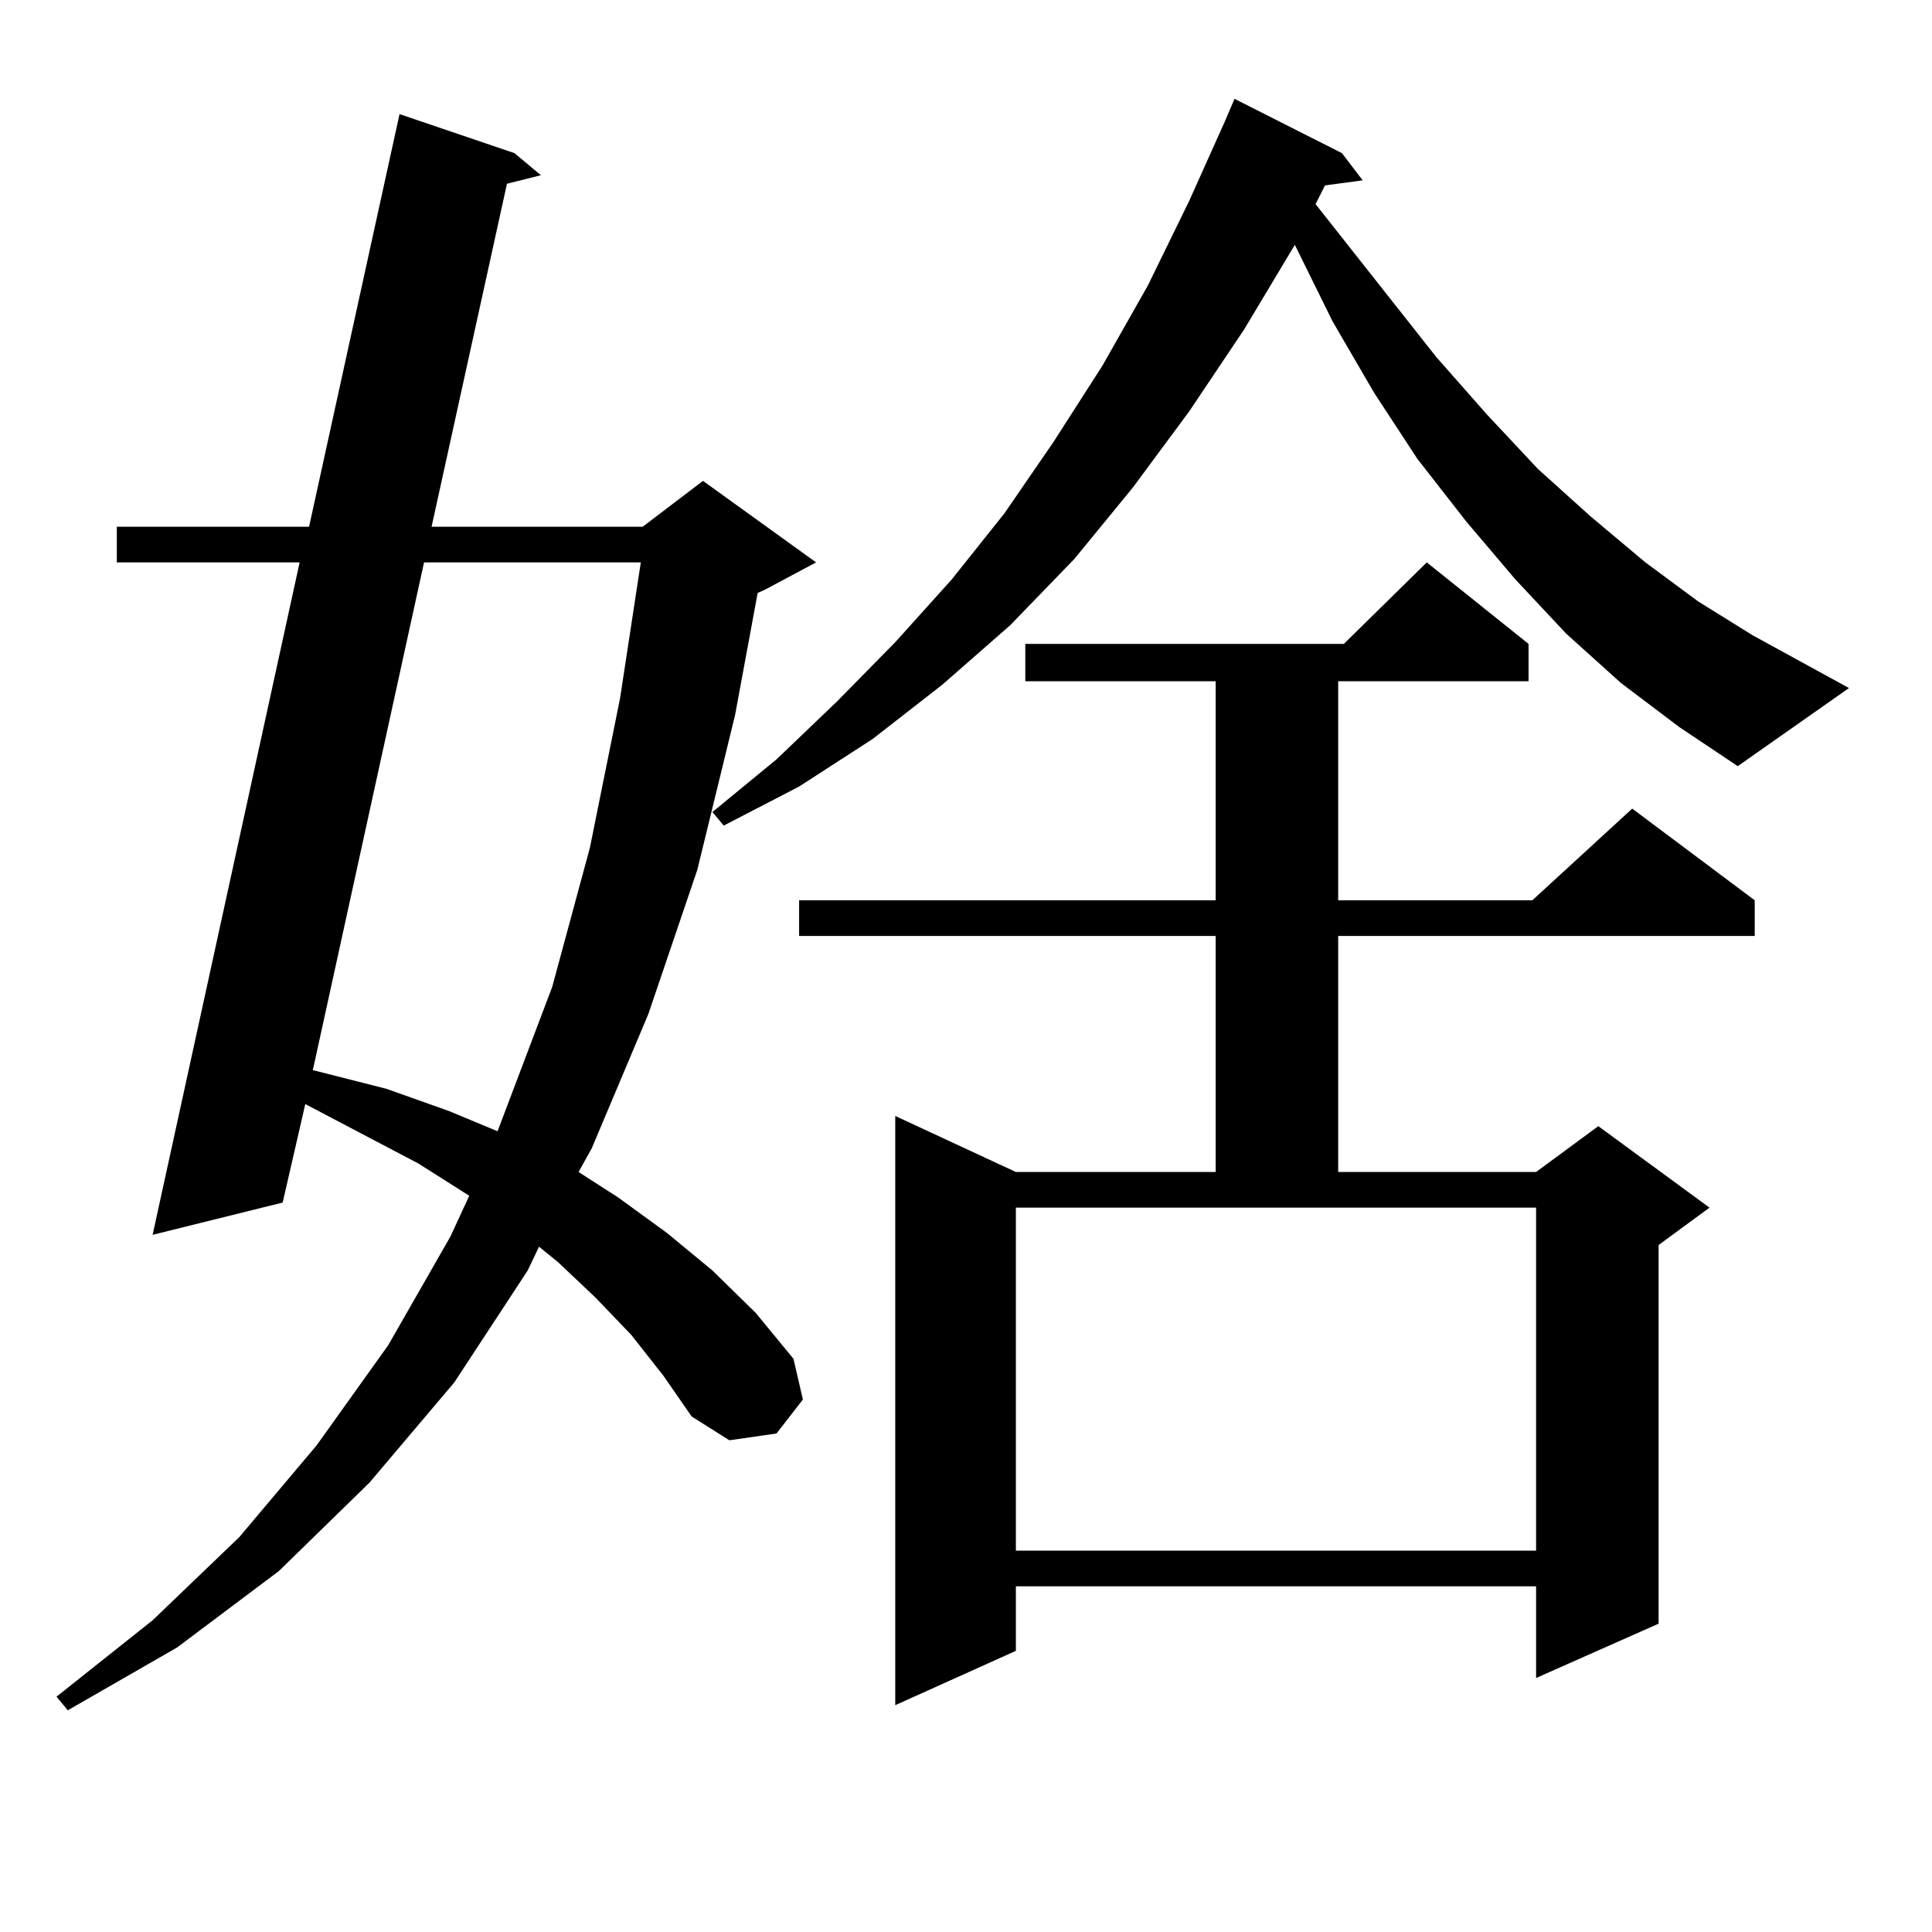 <?xml version="1.0" encoding="utf-8"?>
<!-- Generator: Adobe Illustrator 16.0.0, SVG Export Plug-In . SVG Version: 6.00 Build 0)  -->
<!DOCTYPE svg PUBLIC "-//W3C//DTD SVG 1.1//EN" "http://www.w3.org/Graphics/SVG/1.1/DTD/svg11.dtd">
<svg version="1.1" id="图层_1" xmlns="http://www.w3.org/2000/svg" xmlns:xlink="http://www.w3.org/1999/xlink" x="0px" y="0px"
	 width="1000px" height="1000px" viewBox="0 0 1000 1000" enable-background="new 0 0 1000 1000" xml:space="preserve">
<path d="M326.797,690.996l-18.536-19.336l-19.512-18.457l-9.756-7.91l-5.854,12.305l-38.047,58.008l-43.901,51.855l-46.828,45.703
	l-52.682,39.551l-56.584,32.52l-5.854-7.031l49.755-39.551l44.877-43.066l39.999-47.461l37.072-51.855l32.194-56.25l9.755-21.094
	l-26.34-16.699l-58.535-30.762l-11.707,50.977l-67.315,16.699l76.096-348.047H60.462v-18.457h99.51L206.8,59.063l59.51,20.215
	l13.658,11.426l-17.561,4.395l-39.023,177.539H332.65l31.219-23.73l58.535,42.188l-26.341,14.063l-3.902,1.758l-11.707,63.281
	l-19.512,79.98l-25.365,74.707l-29.268,69.434l-6.829,12.305l20.487,13.184l25.365,18.457l23.414,19.336l22.438,21.973l19.512,23.73
	l4.878,21.094l-13.658,17.578l-24.39,3.516l-19.512-12.305l-14.634-21.094L326.797,690.996z M219.483,291.094l-57.56,262.793
	l38.048,9.668l32.194,11.426l25.365,10.547l28.292-74.707l19.512-72.07l15.609-77.344l10.731-70.313H219.483z M838.979,353.496
	l-28.292-25.488l-26.341-28.125L758.981,270l-25.365-32.52l-22.438-34.277l-21.463-36.914l-19.512-39.551l-26.341,43.945
	l-28.292,42.188l-29.268,39.551l-30.243,36.914l-33.17,34.277l-35.121,30.762L451.672,382.5l-38.048,24.609l-39.023,20.215
	l-5.854-7.031l33.17-27.246l31.219-29.883l30.243-30.762l29.268-32.52l27.316-34.277l25.365-36.914l25.365-39.551l23.414-41.309
	l21.463-43.945l18.536-41.309l4.878-11.426l55.608,28.125l10.731,14.063l-19.512,2.637l-4.878,9.668l62.438,79.102l26.341,29.883
	l26.341,28.125l27.316,24.609l28.292,23.73l27.316,20.215l28.292,17.578l49.755,27.246l-57.56,40.43l-30.243-20.215L838.979,353.496
	z M791.176,333.281v19.336h-98.534v113.379h100.485l51.706-47.461l63.413,47.461v18.457H692.642v122.168h102.437l32.194-23.73
	l57.56,42.188l-26.341,19.336V840.41l-63.413,28.125v-47.461H525.816v33.398l-62.438,28.125v-304.98l62.438,29.004h103.412V484.453
	H413.624v-18.457h215.604V352.617h-98.534v-19.336h164.874l42.926-42.188L791.176,333.281z M525.816,625.078v177.539h269.262
	V625.078H525.816z"/>
</svg>

